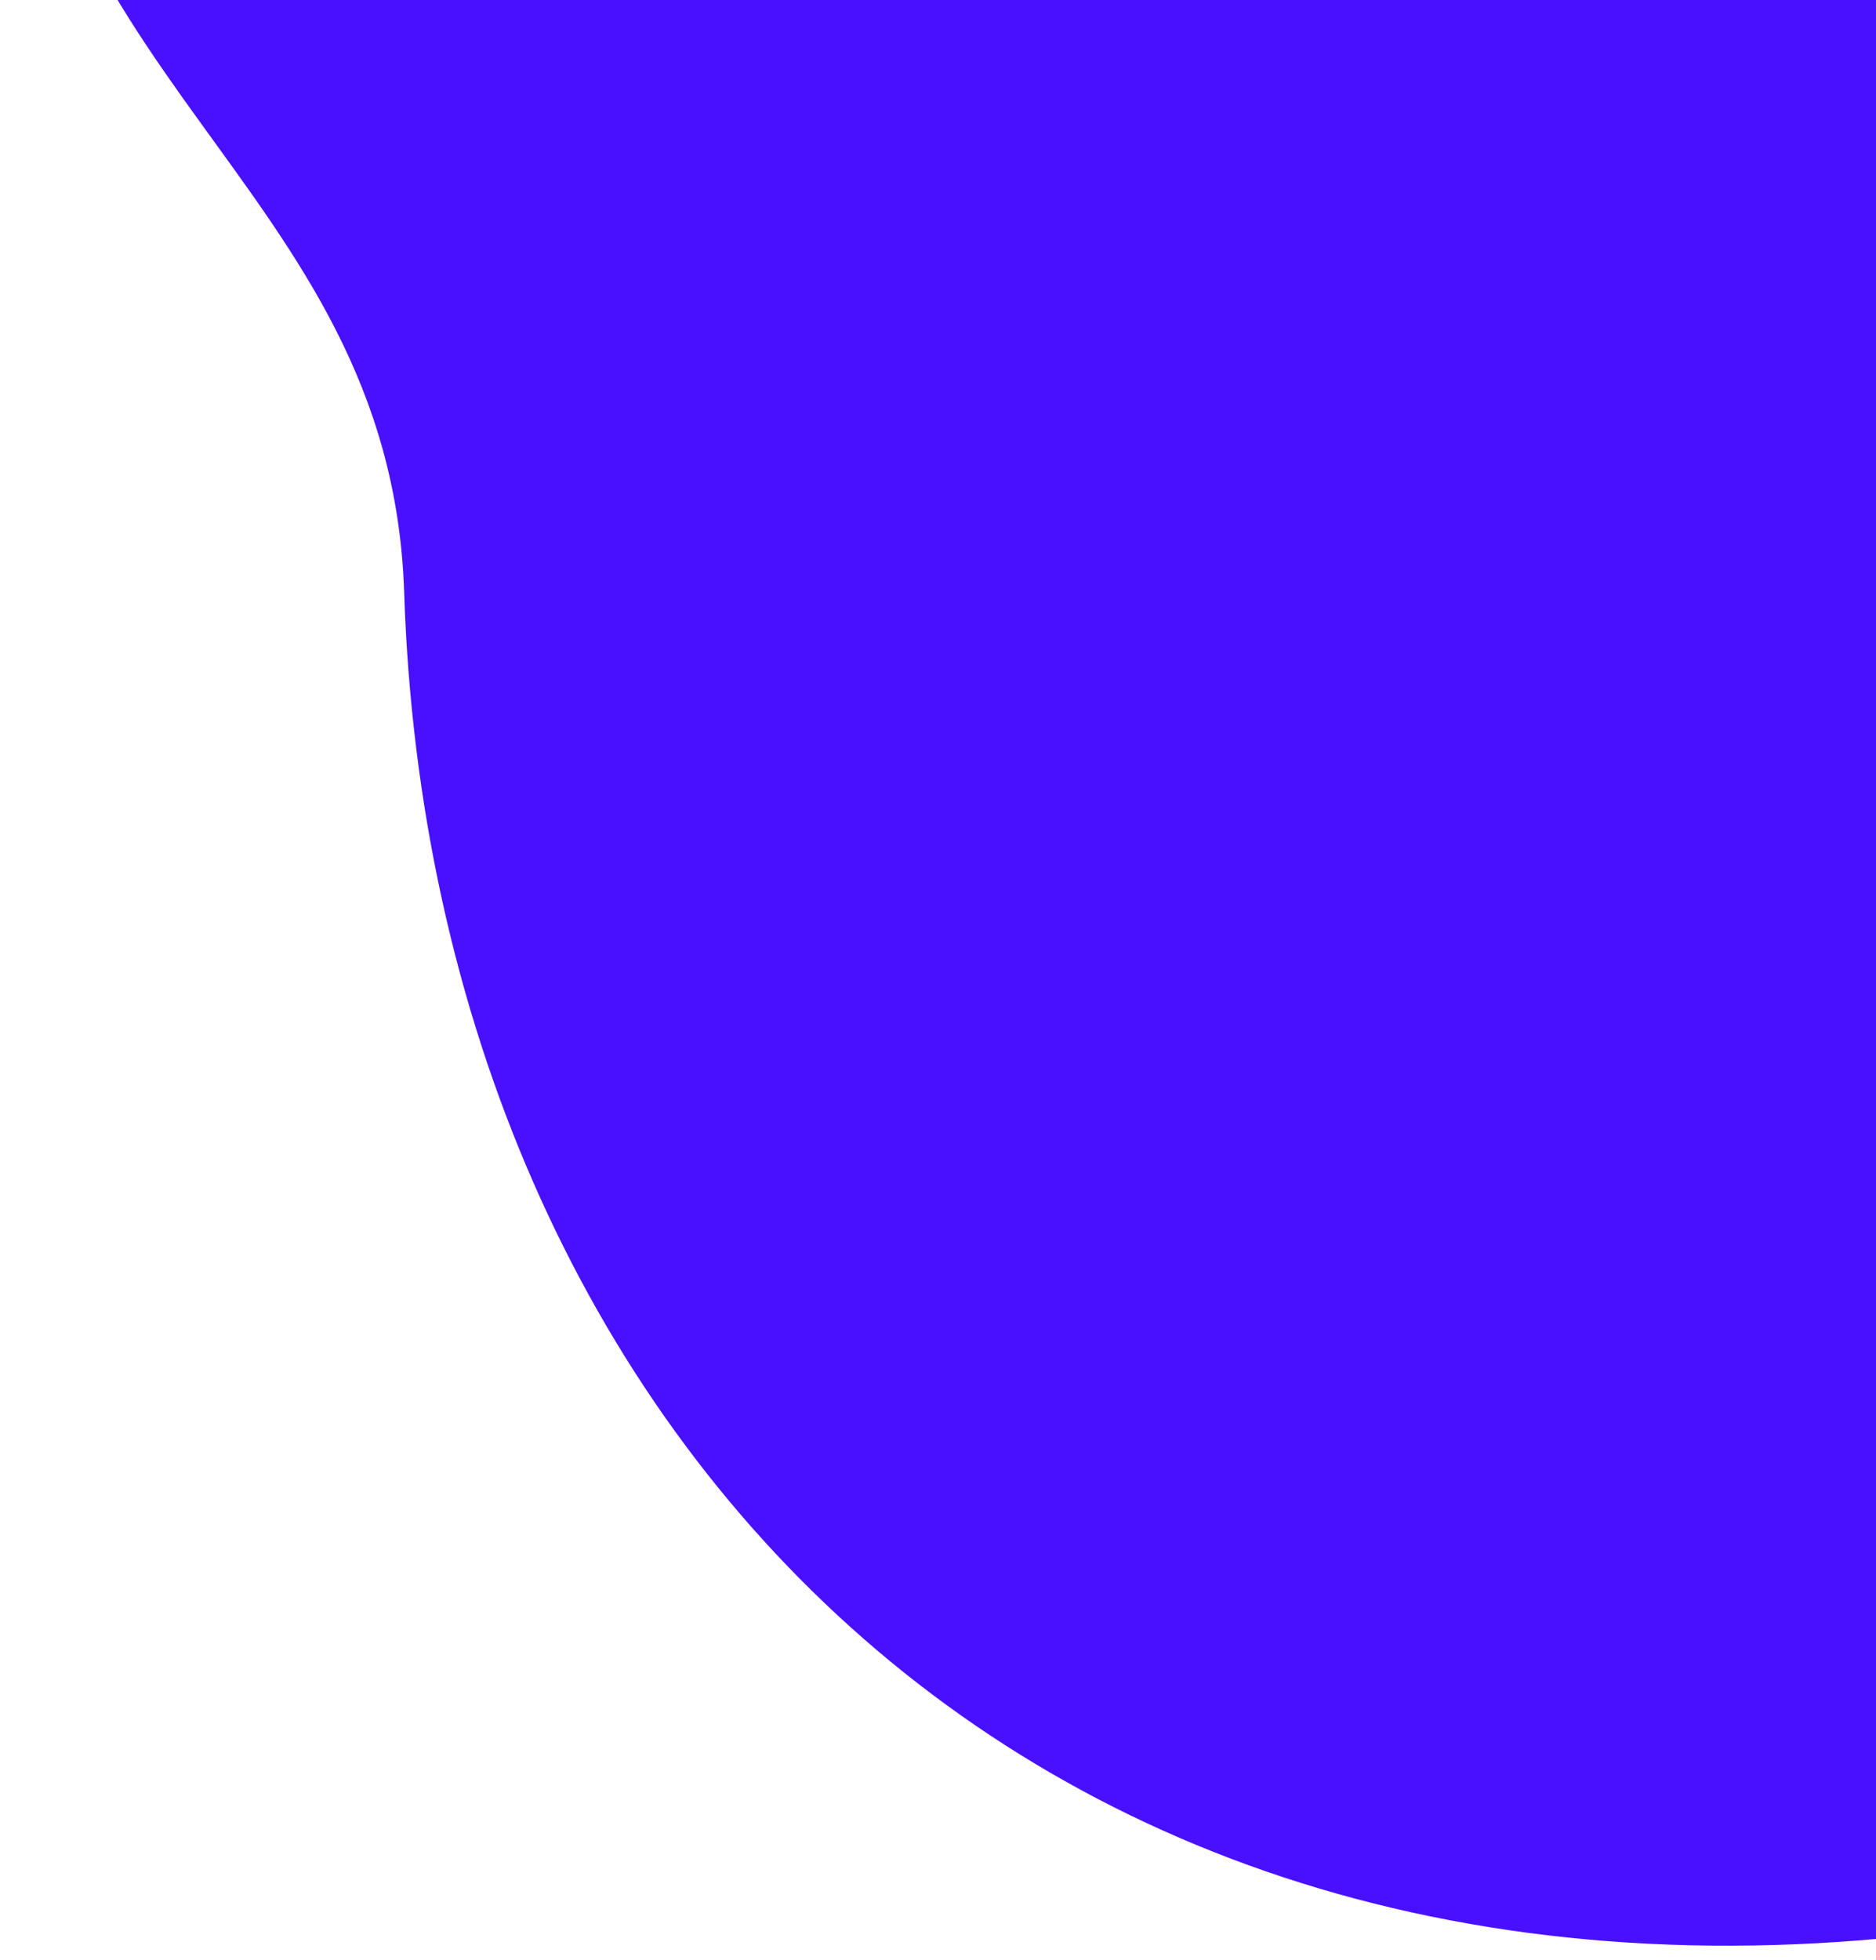 <svg width="113" height="118" viewBox="0 0 113 118" fill="none" xmlns="http://www.w3.org/2000/svg">
<path d="M219.96 9.738C219.127 -41.305 164.231 -105.552 117.951 -90.674C82.49 -79.274 82.615 -97.714 52.532 -87.194C24.095 -77.25 1.212 -55.086 0.689 -23.145C0.233 4.581 23.529 10.815 24.344 35.664C26.019 86.737 63.59 126.06 123.051 115.402C171.03 106.802 220.925 69.091 219.96 9.738Z" fill="#4810FF"/>
</svg>
